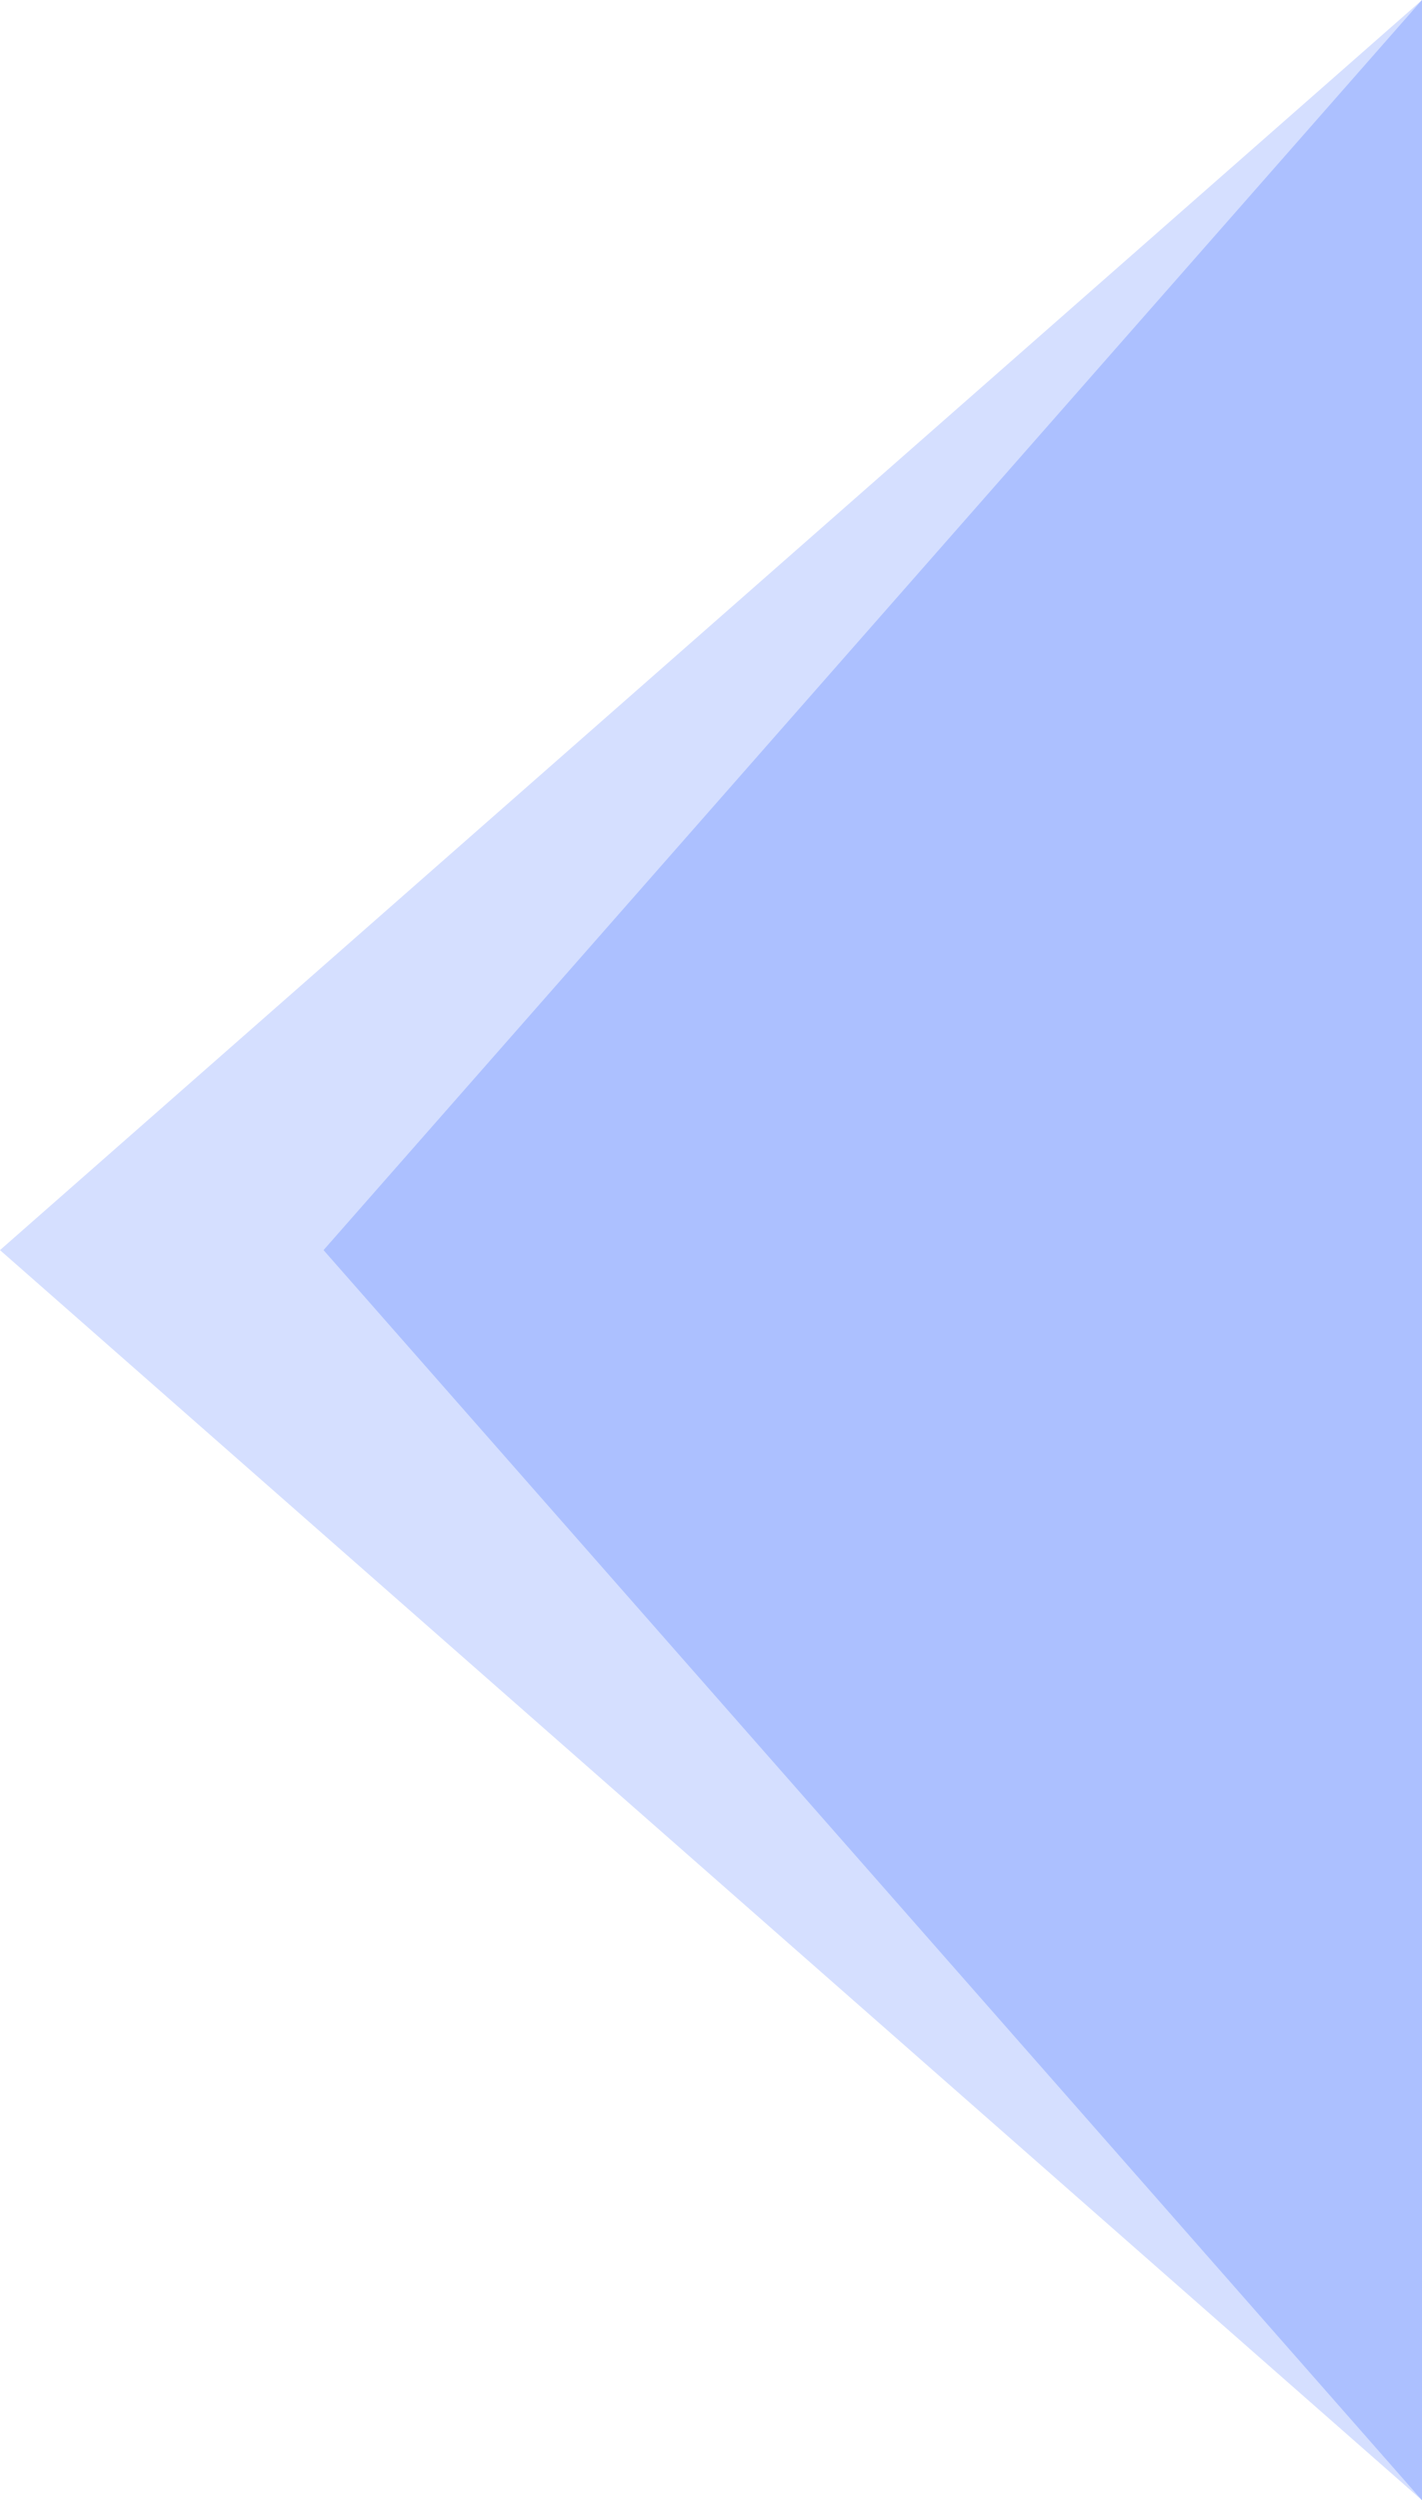 <svg xmlns="http://www.w3.org/2000/svg" width="38" height="66.811" viewBox="0 0 38 66.811">
  <g id="Group_2673" data-name="Group 2673" transform="translate(-674 -1712.189)">
    <path id="Polygon_10" data-name="Polygon 10" d="M33.406,0,66.811,29.354H0Z" transform="translate(682.646 1779) rotate(-90)" fill="#ACC1FF"/>
    <path id="Polygon_11" data-name="Polygon 11" d="M33.406,0,66.811,38H0Z" transform="translate(674 1779) rotate(-90)" fill="#ACC1FF" opacity="0.5"/>
  </g>
</svg>
